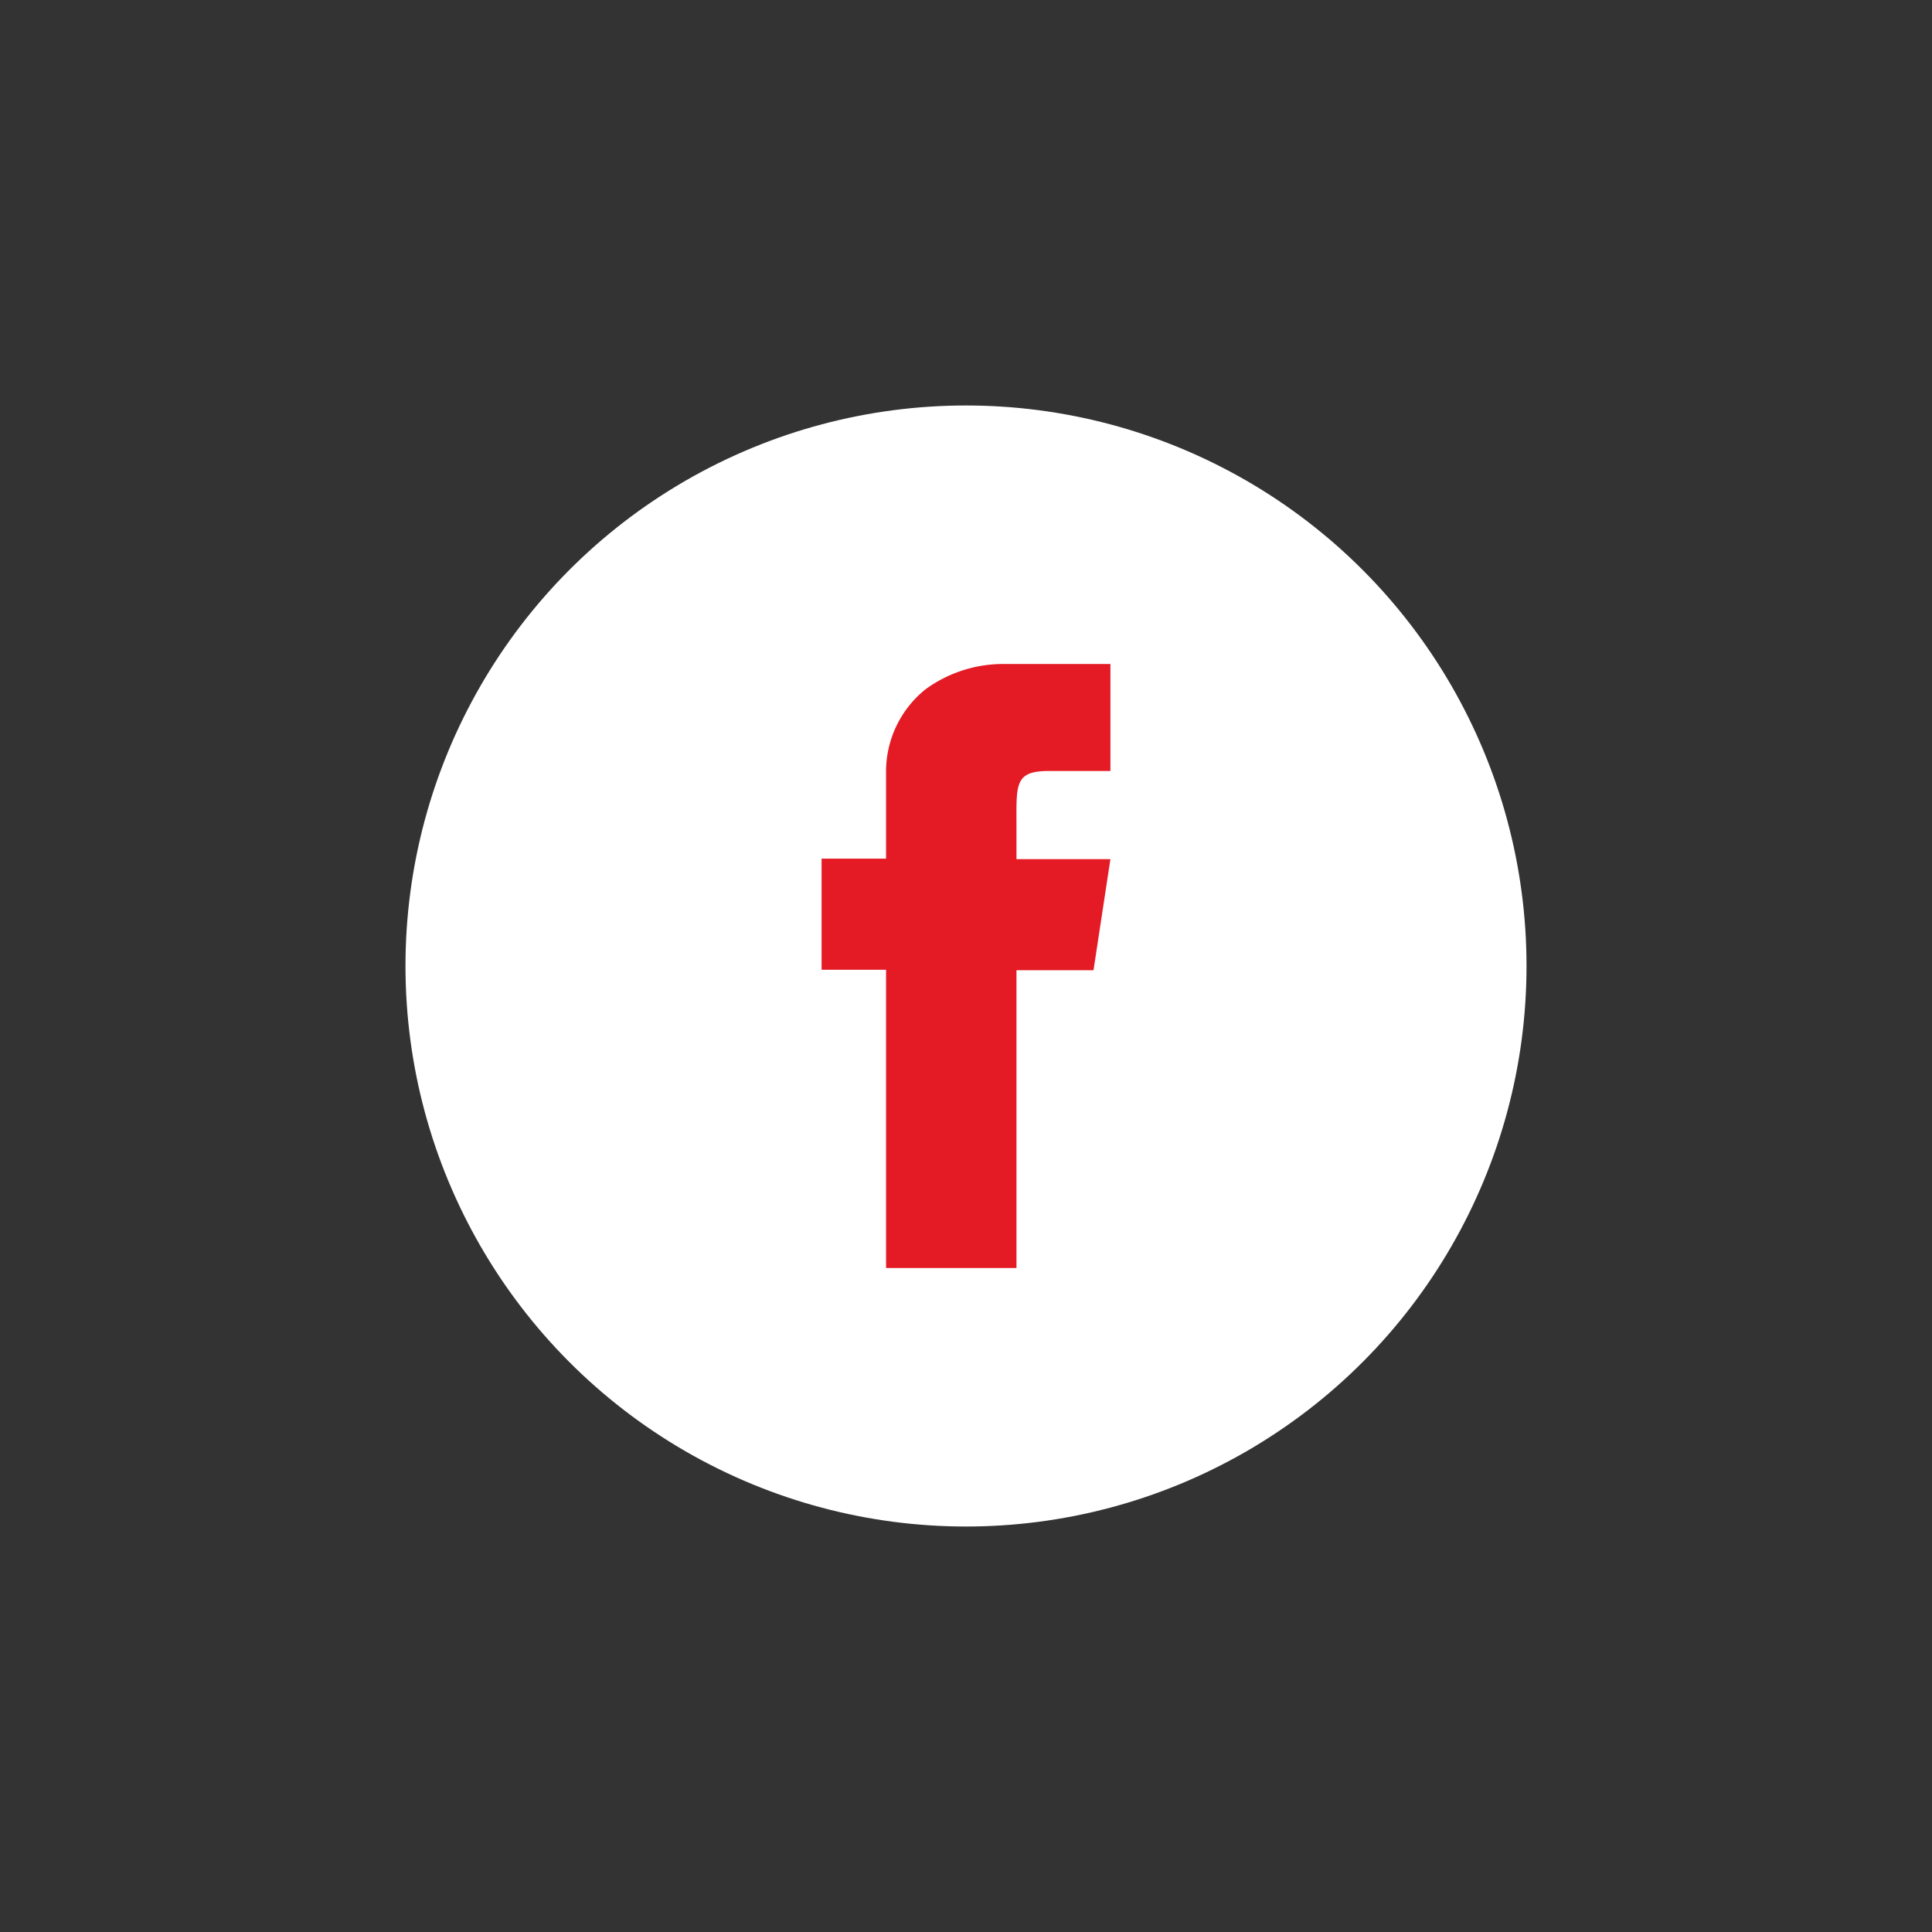 <?xml version="1.0" encoding="UTF-8" standalone="no"?>
<svg
   xmlns:dc="http://purl.org/dc/elements/1.1/"
   xmlns:cc="http://creativecommons.org/ns#"
   xmlns:rdf="http://www.w3.org/1999/02/22-rdf-syntax-ns#"
   xmlns:svg="http://www.w3.org/2000/svg"
   xmlns="http://www.w3.org/2000/svg"
   height="80"
   width="80"
   version="1.1"
   viewBox="0 0 80 80"
   data-name="Layer 1"
   id="Layer_1">
  <rect x="0" y="0" width="80" height="80" fill="#333333" stroke="none"/>
  <defs
     id="defs4">
    <style
       id="style2">.cls-1{fill:#e41b24;}.cls-2{fill:#fff;}</style>
  </defs>
  <title
     id="title6">Artboard 12</title>
  <circle
     style="fill:#ffffff"
     id="circle10"
     r="23.21"
     cy="40"
     cx="40"
     class="cls-2" />
  <path
     style="fill:#e41b24"
     id="path12"
     d="m 45.98,31.925 h -2.55 c -1.44,0 -1.34,0.56 -1.34,2.34 v 1.31 h 3.89 l -0.7,4.6 h -3.19 v 12.33 h -5.4 v -12.35 h -2.67 v -4.6 h 2.67 v -3.68 a 4.37,4.37 0 0 1 1.63,-3.33 5.46,5.46 0 0 1 3.29,-1.05 h 4.37 z"
     class="cls-1" />
</svg>
